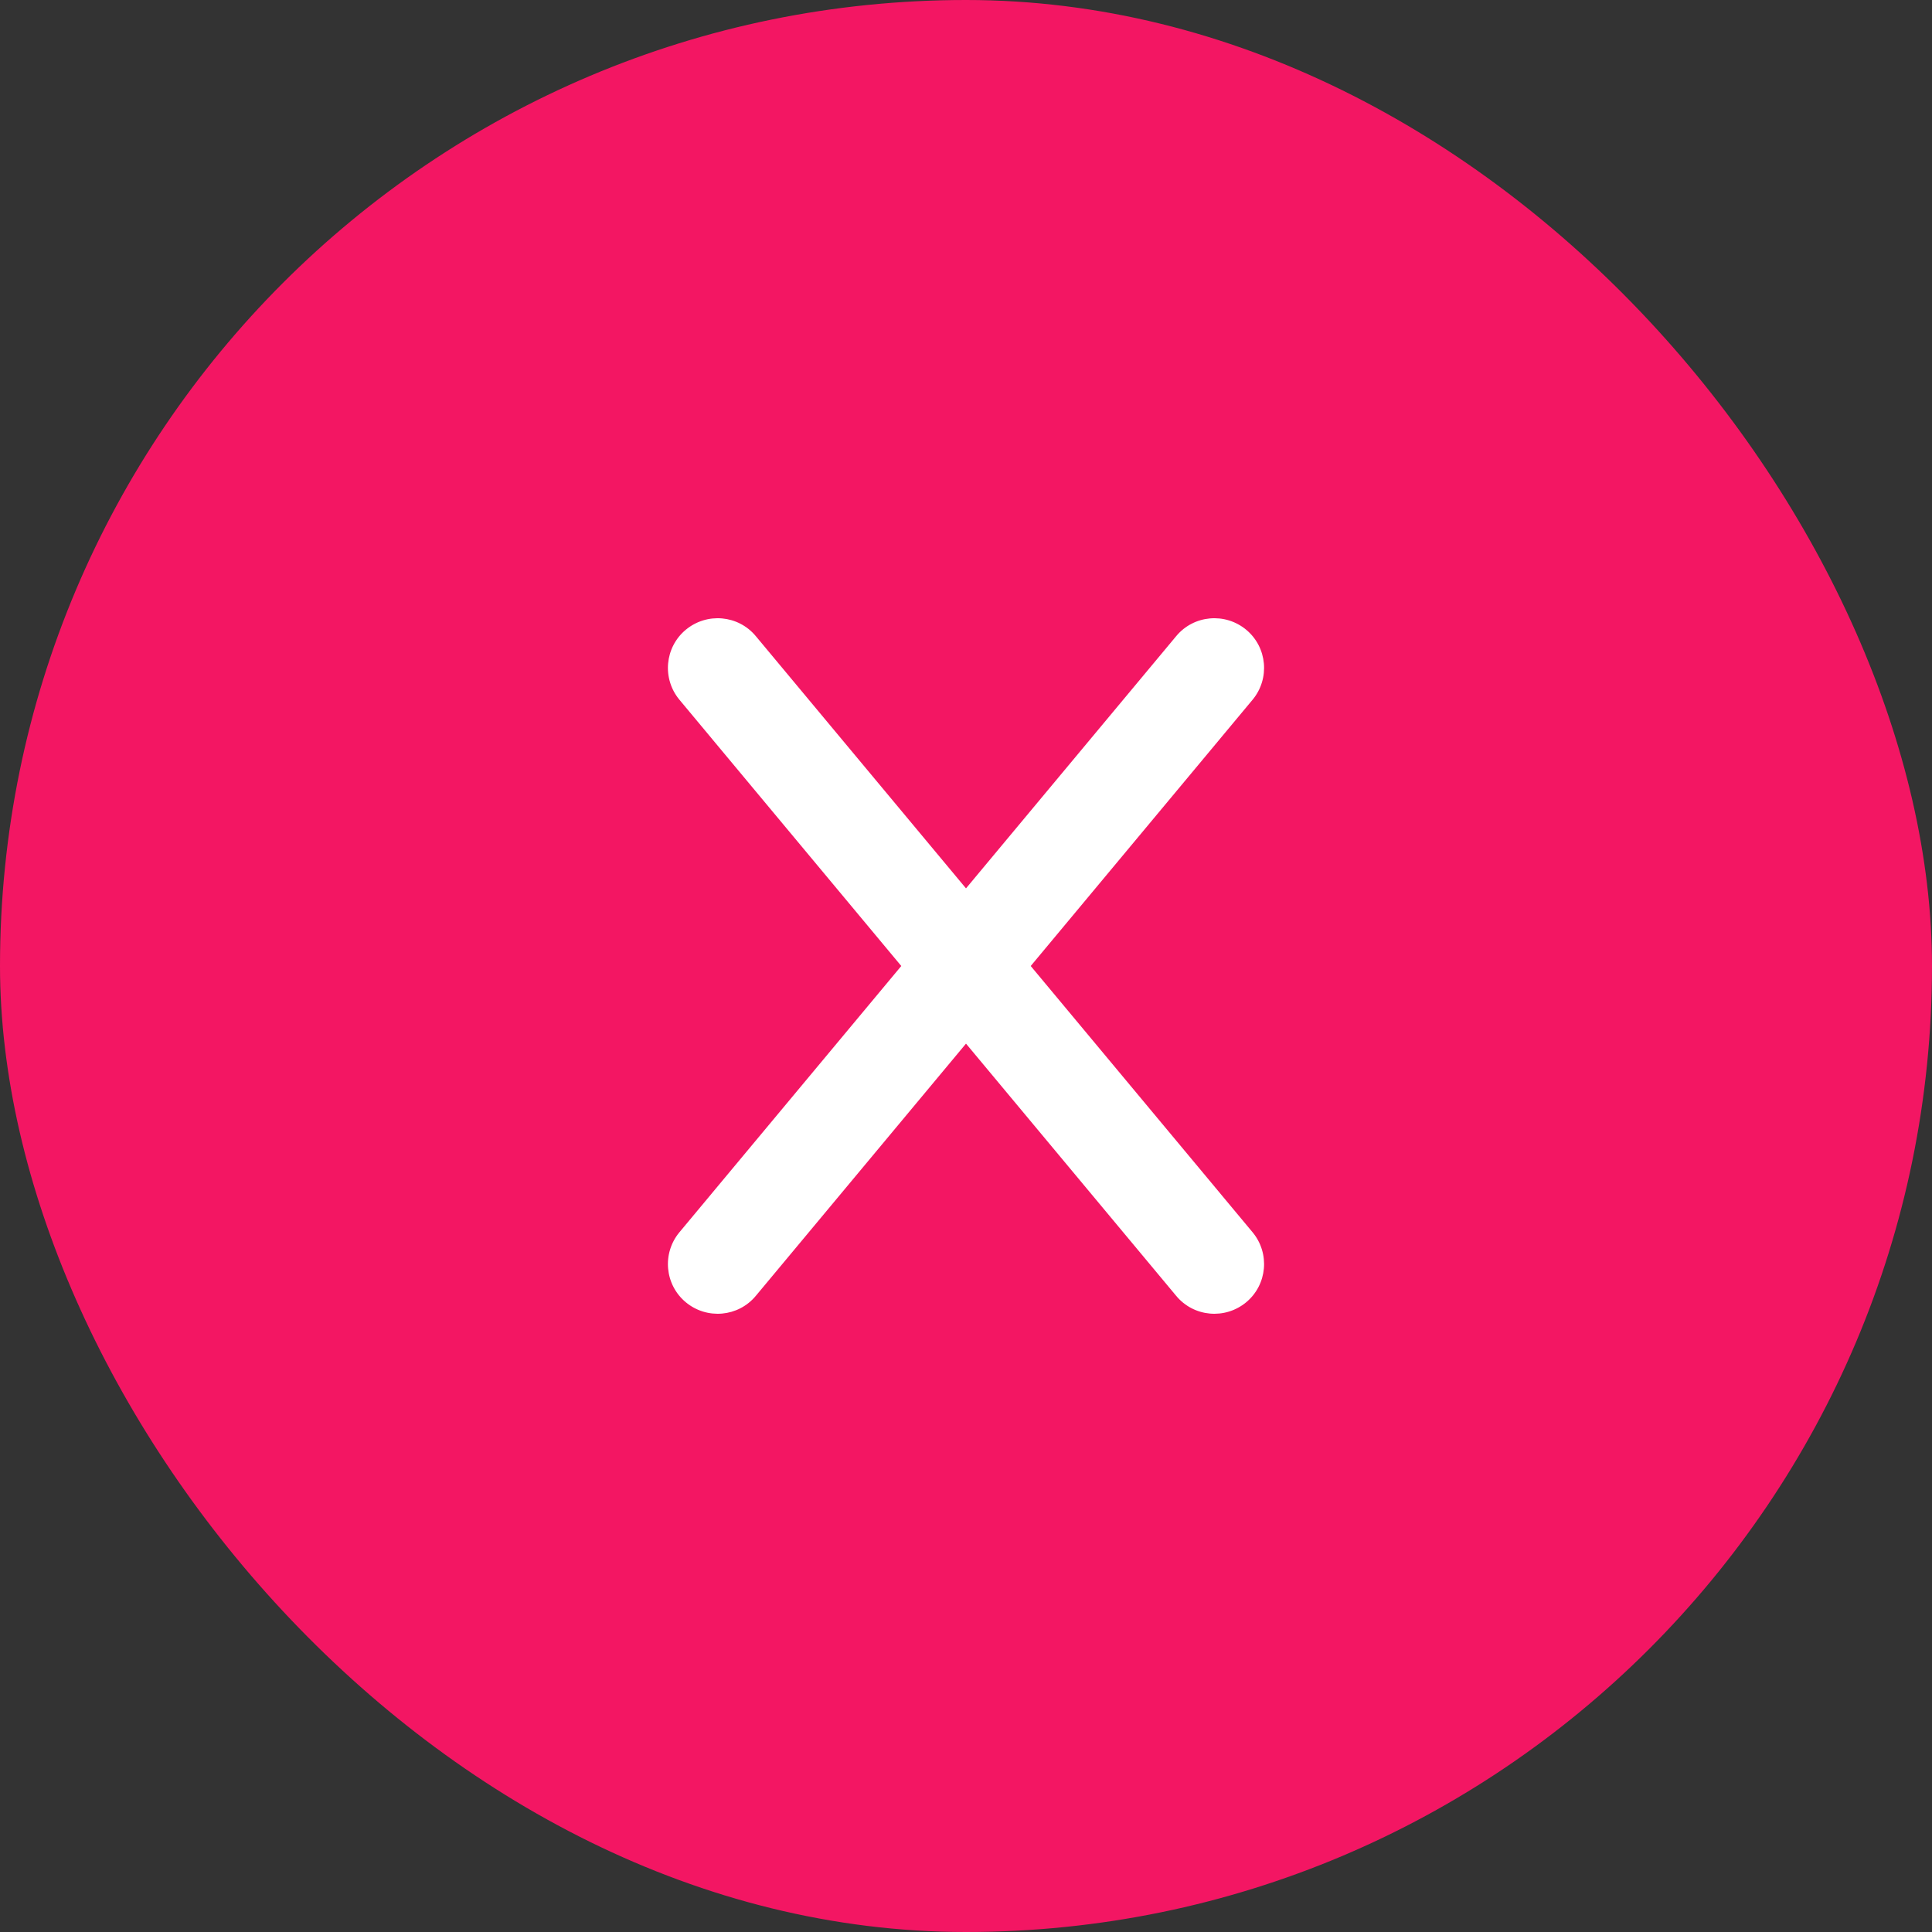 <svg width="50" height="50" viewBox="0 0 50 50" fill="none" xmlns="http://www.w3.org/2000/svg">
<rect x="0" y="0" width="50" height="50" fill="#333333" stroke="none"/>
<rect width="50" height="50" rx="25" fill="#F31663"/>
<path d="M32.416 18.11C32.87 17.564 32.798 16.752 32.252 16.298C31.705 15.844 30.894 15.916 30.44 16.463L25 22.991L19.56 16.463C19.106 15.916 18.295 15.844 17.748 16.298C17.202 16.752 17.13 17.564 17.584 18.11L23.325 25L17.584 31.89C17.13 32.436 17.202 33.248 17.748 33.702C18.295 34.156 19.106 34.084 19.56 33.537L25 27.009L30.44 33.537C30.894 34.084 31.705 34.156 32.252 33.702C32.798 33.248 32.87 32.436 32.416 31.89L26.675 25L32.416 18.11Z" fill="white"/>
</svg>
